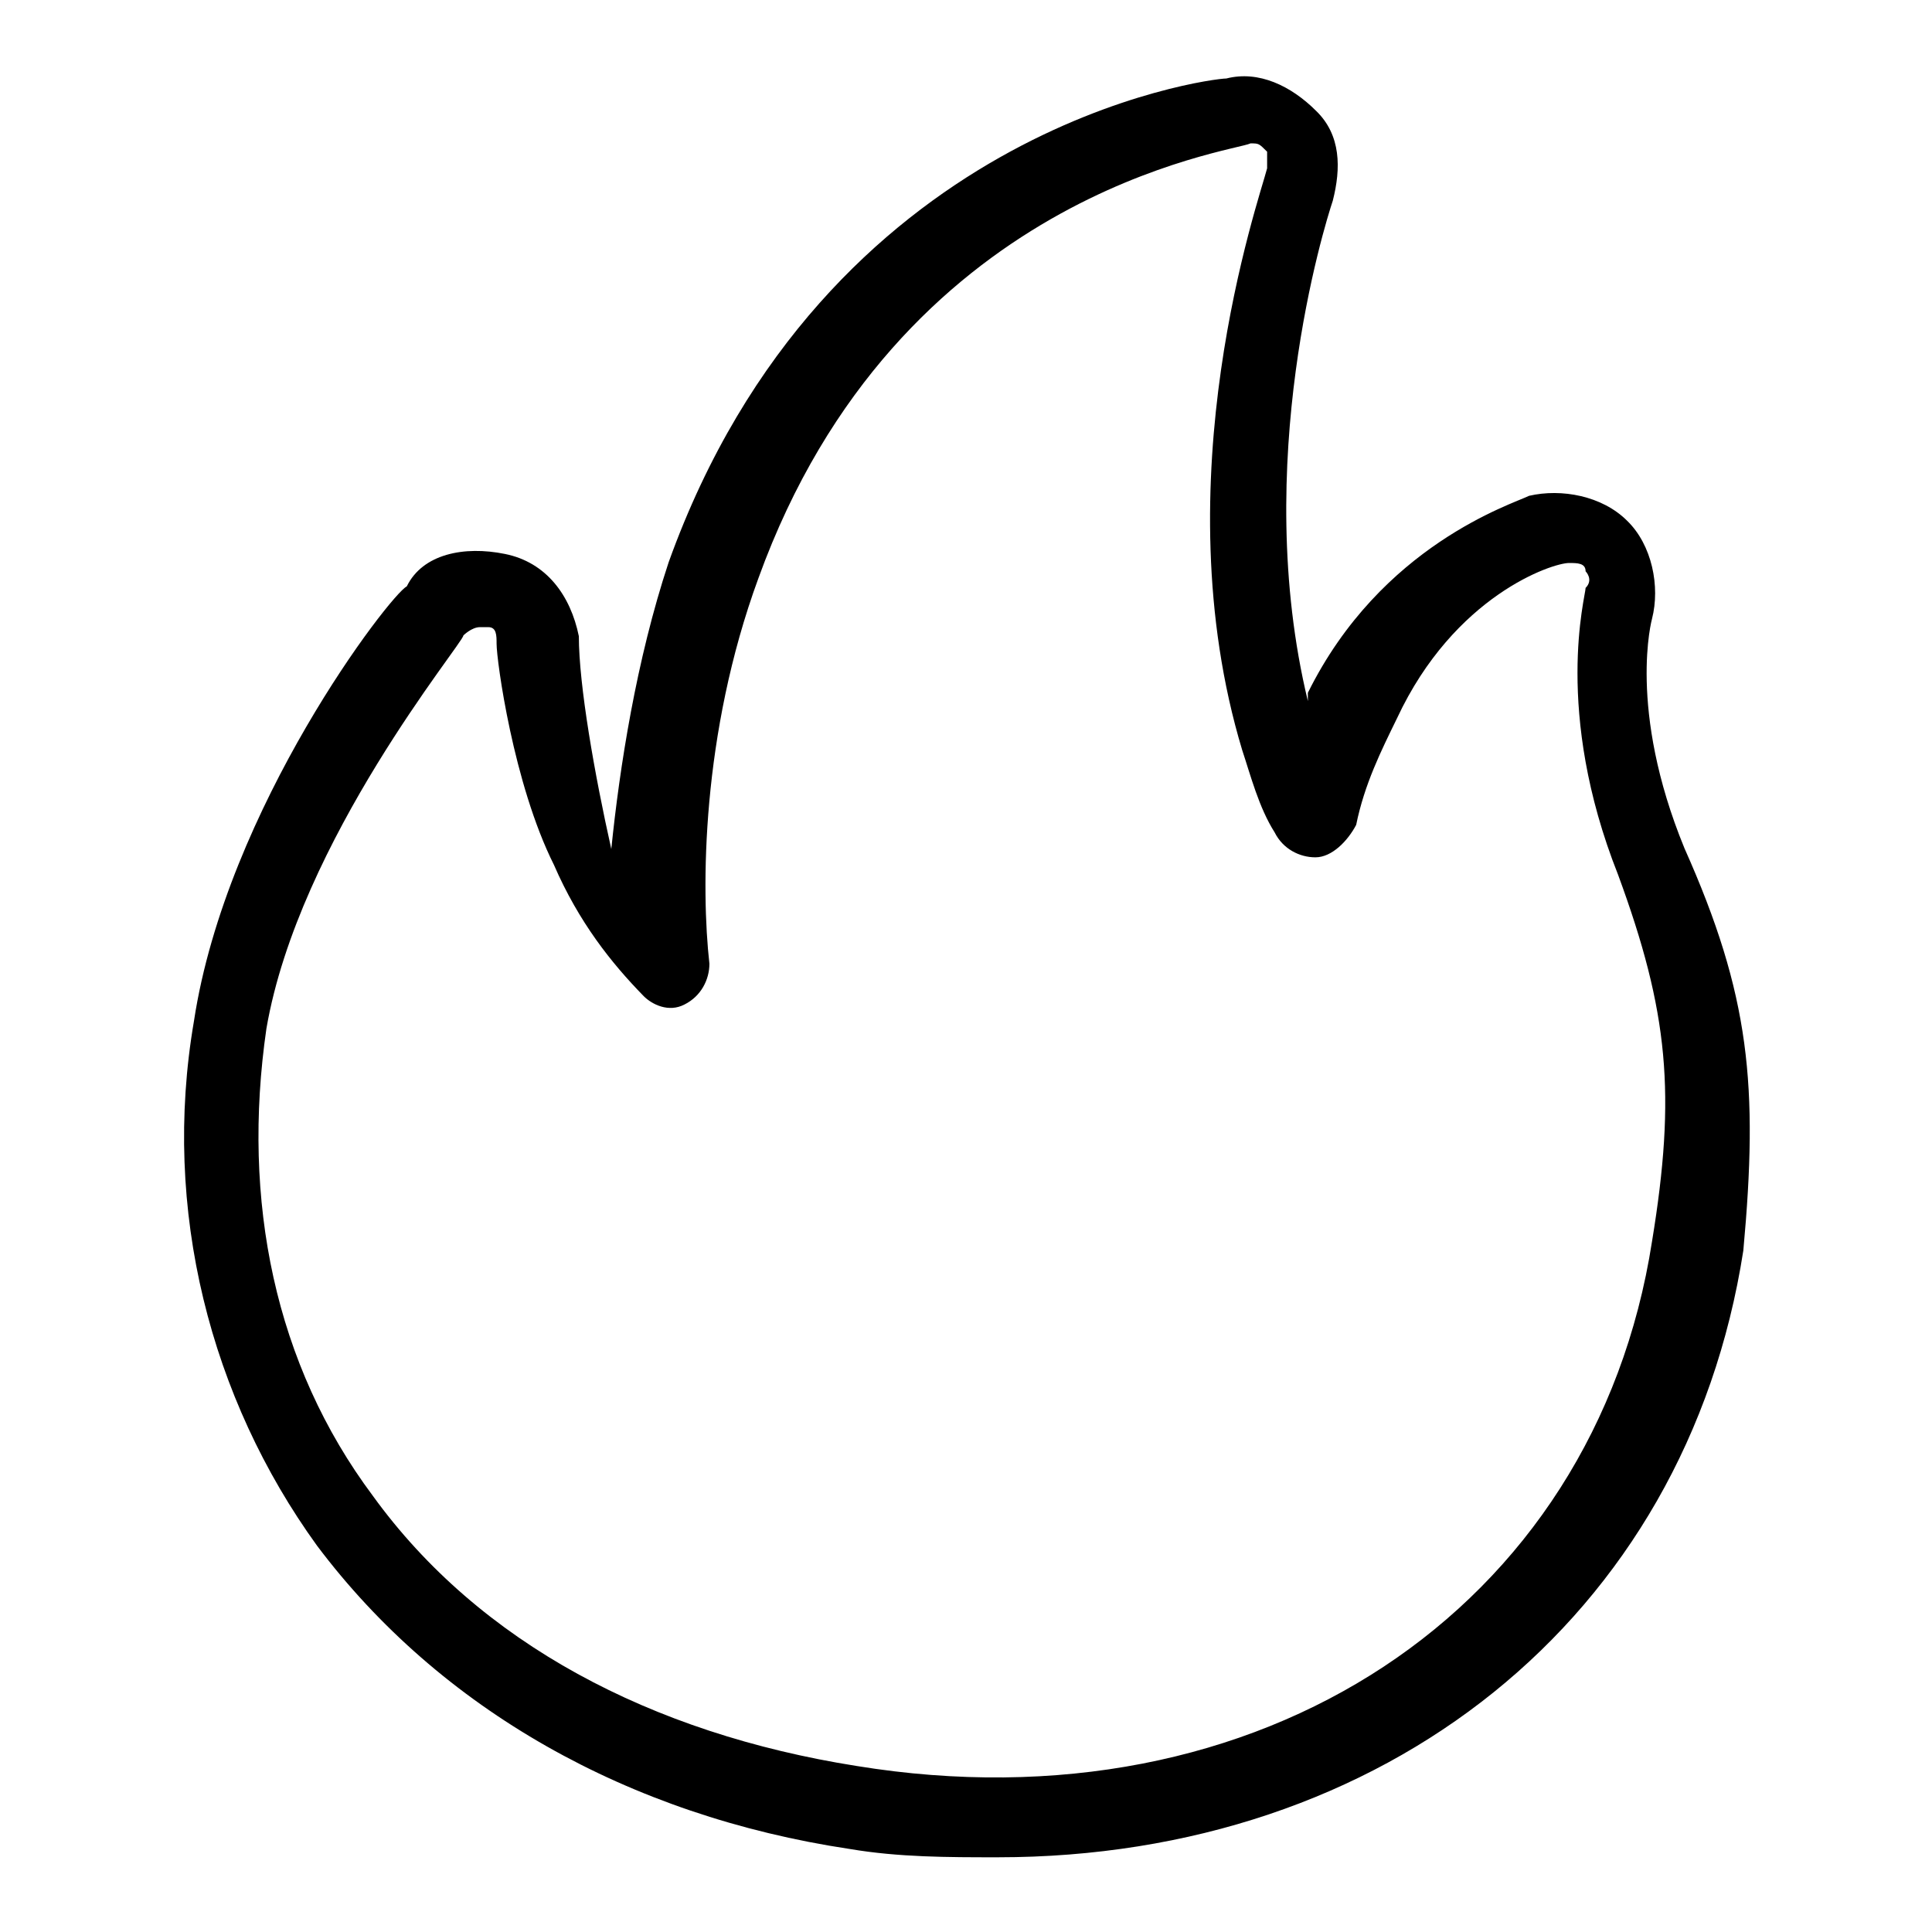 <?xml version="1.0" encoding="utf-8"?>
<!-- Svg Vector Icons : http://www.onlinewebfonts.com/icon -->
<!DOCTYPE svg PUBLIC "-//W3C//DTD SVG 1.1//EN" "http://www.w3.org/Graphics/SVG/1.1/DTD/svg11.dtd">
<svg version="1.1" xmlns="http://www.w3.org/2000/svg" xmlns:xlink="http://www.w3.org/1999/xlink" x="0px" y="0px" viewBox="0 0 256 256" enable-background="new 0 0 256 256" xml:space="preserve">
<g> <path fill="#000000" d="M223.2,112.4L223.2,112.4c-7.6-18.5-4.3-30.4-4.3-30.4c1.1-4.3,0-9.8-3.3-13c-3.3-3.3-8.7-4.3-13-3.3 c-2.2,1.1-19.6,6.5-29.3,26.1c0,0,0,0,0,1.1c-7.6-31.5,2.2-63,3.3-66.3c1.1-4.3,1.1-8.7-2.2-11.9c-3.3-3.3-7.6-5.4-11.9-4.3 c-2.2,0-53.2,6.5-73.9,64.1c-4.3,13-6.5,27.2-7.6,38l0,0c-2.2-9.8-4.3-21.7-4.3-28.2c-1.1-5.4-4.3-9.8-9.8-10.9 c-5.4-1.1-10.9,0-13,4.3c-2.2,1.1-23.9,29.3-28.2,57.6c-4.3,25,2.2,50,16.3,69.5c16.3,21.7,41.3,35.8,70.6,40.2 c6.5,1.1,13,1.1,19.6,1.1c51.1,0,91.2-31.5,98.8-80.4C233,143.9,231.9,131.9,223.2,112.4z M218.9,164.5 c-7.6,48.9-52.1,78.2-105.4,69.5c-27.2-4.3-50-16.3-64.1-35.8c-13-17.4-17.4-39.1-14.1-61.9c4.3-25,26.1-51.1,26.1-52.1 c0,0,1.1-1.1,2.2-1.1c0,0,0,0,1.1,0c1.1,0,1.1,1.1,1.1,2.2c0,2.2,2.2,18.5,7.6,29.3c3.3,7.6,7.6,13,11.9,17.4 c1.1,1.1,3.3,2.2,5.4,1.1c2.2-1.1,3.3-3.3,3.3-5.4c-1.1-9.8-1.1-30.4,6.5-51.1c18.5-51.1,63-56.5,65.2-57.6c1.1,0,1.1,0,2.2,1.1 c0,0,0,1.1,0,2.2c-1.1,4.3-14.1,41.3-3.3,77.1c1.1,3.3,2.2,7.6,4.3,10.9c1.1,2.2,3.3,3.3,5.4,3.3c2.2,0,4.3-2.2,5.4-4.3 c1.1-5.4,3.3-9.8,5.4-14.1c7.6-16.3,20.6-20.6,22.8-20.6c1.1,0,2.2,0,2.2,1.1c0,0,1.1,1.1,0,2.2c0,1.1-4.3,16.3,4.3,38l0,0 C221.1,134.1,222.1,145,218.9,164.5z"/></g>
</svg>